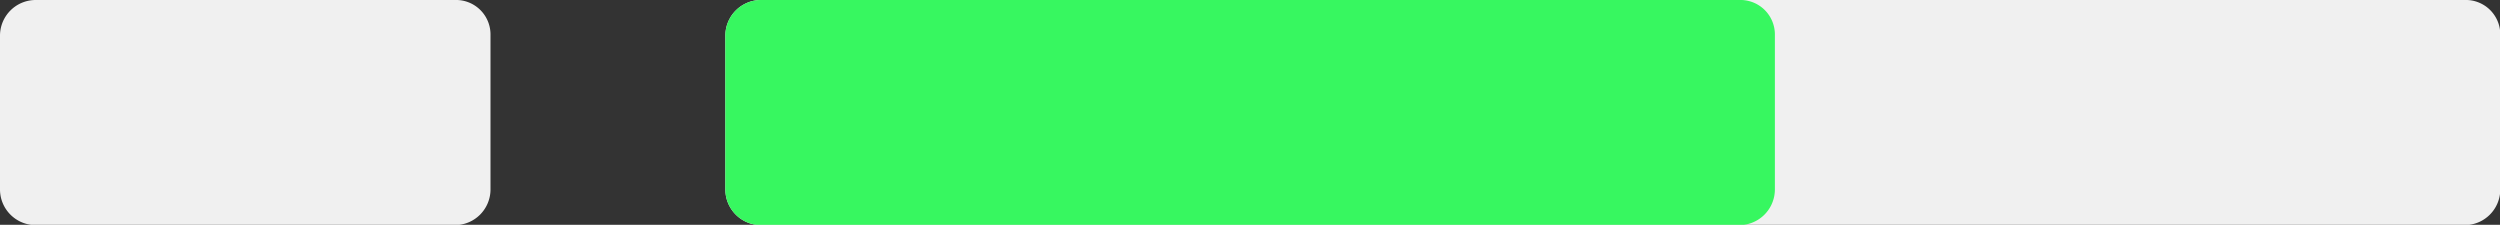 <svg xmlns="http://www.w3.org/2000/svg" width="35.015" height="3.149" viewBox="0 0 35.015 3.149"><rect x="0" y="0" width="35.015" height="3.149" fill="#333333" stroke="none"/><path d="M85.358,39H61.5a.5.5,0,0,0-.5.5v2.153a.5.5,0,0,0,.5.5h23.86a.5.5,0,0,0,.5-.5V39.48A.483.483,0,0,0,85.358,39Z" transform="translate(-50.841 -39)" fill="#f0f0f0"/><path d="M10.27,39H4.4a.5.5,0,0,0-.5.5v2.153a.5.5,0,0,0,.5.5H10.27a.5.5,0,0,0,.5-.5V39.48A.483.483,0,0,0,10.27,39Z" transform="translate(-3.9 -39)" fill="#f0f0f0"/><path d="M75.2,39H61.5a.5.5,0,0,0-.5.5v2.153a.5.5,0,0,0,.5.5H75.2a.5.5,0,0,0,.5-.5V39.48A.483.483,0,0,0,75.2,39Z" transform="translate(-50.841 -39)" fill="#37f760"/></svg>